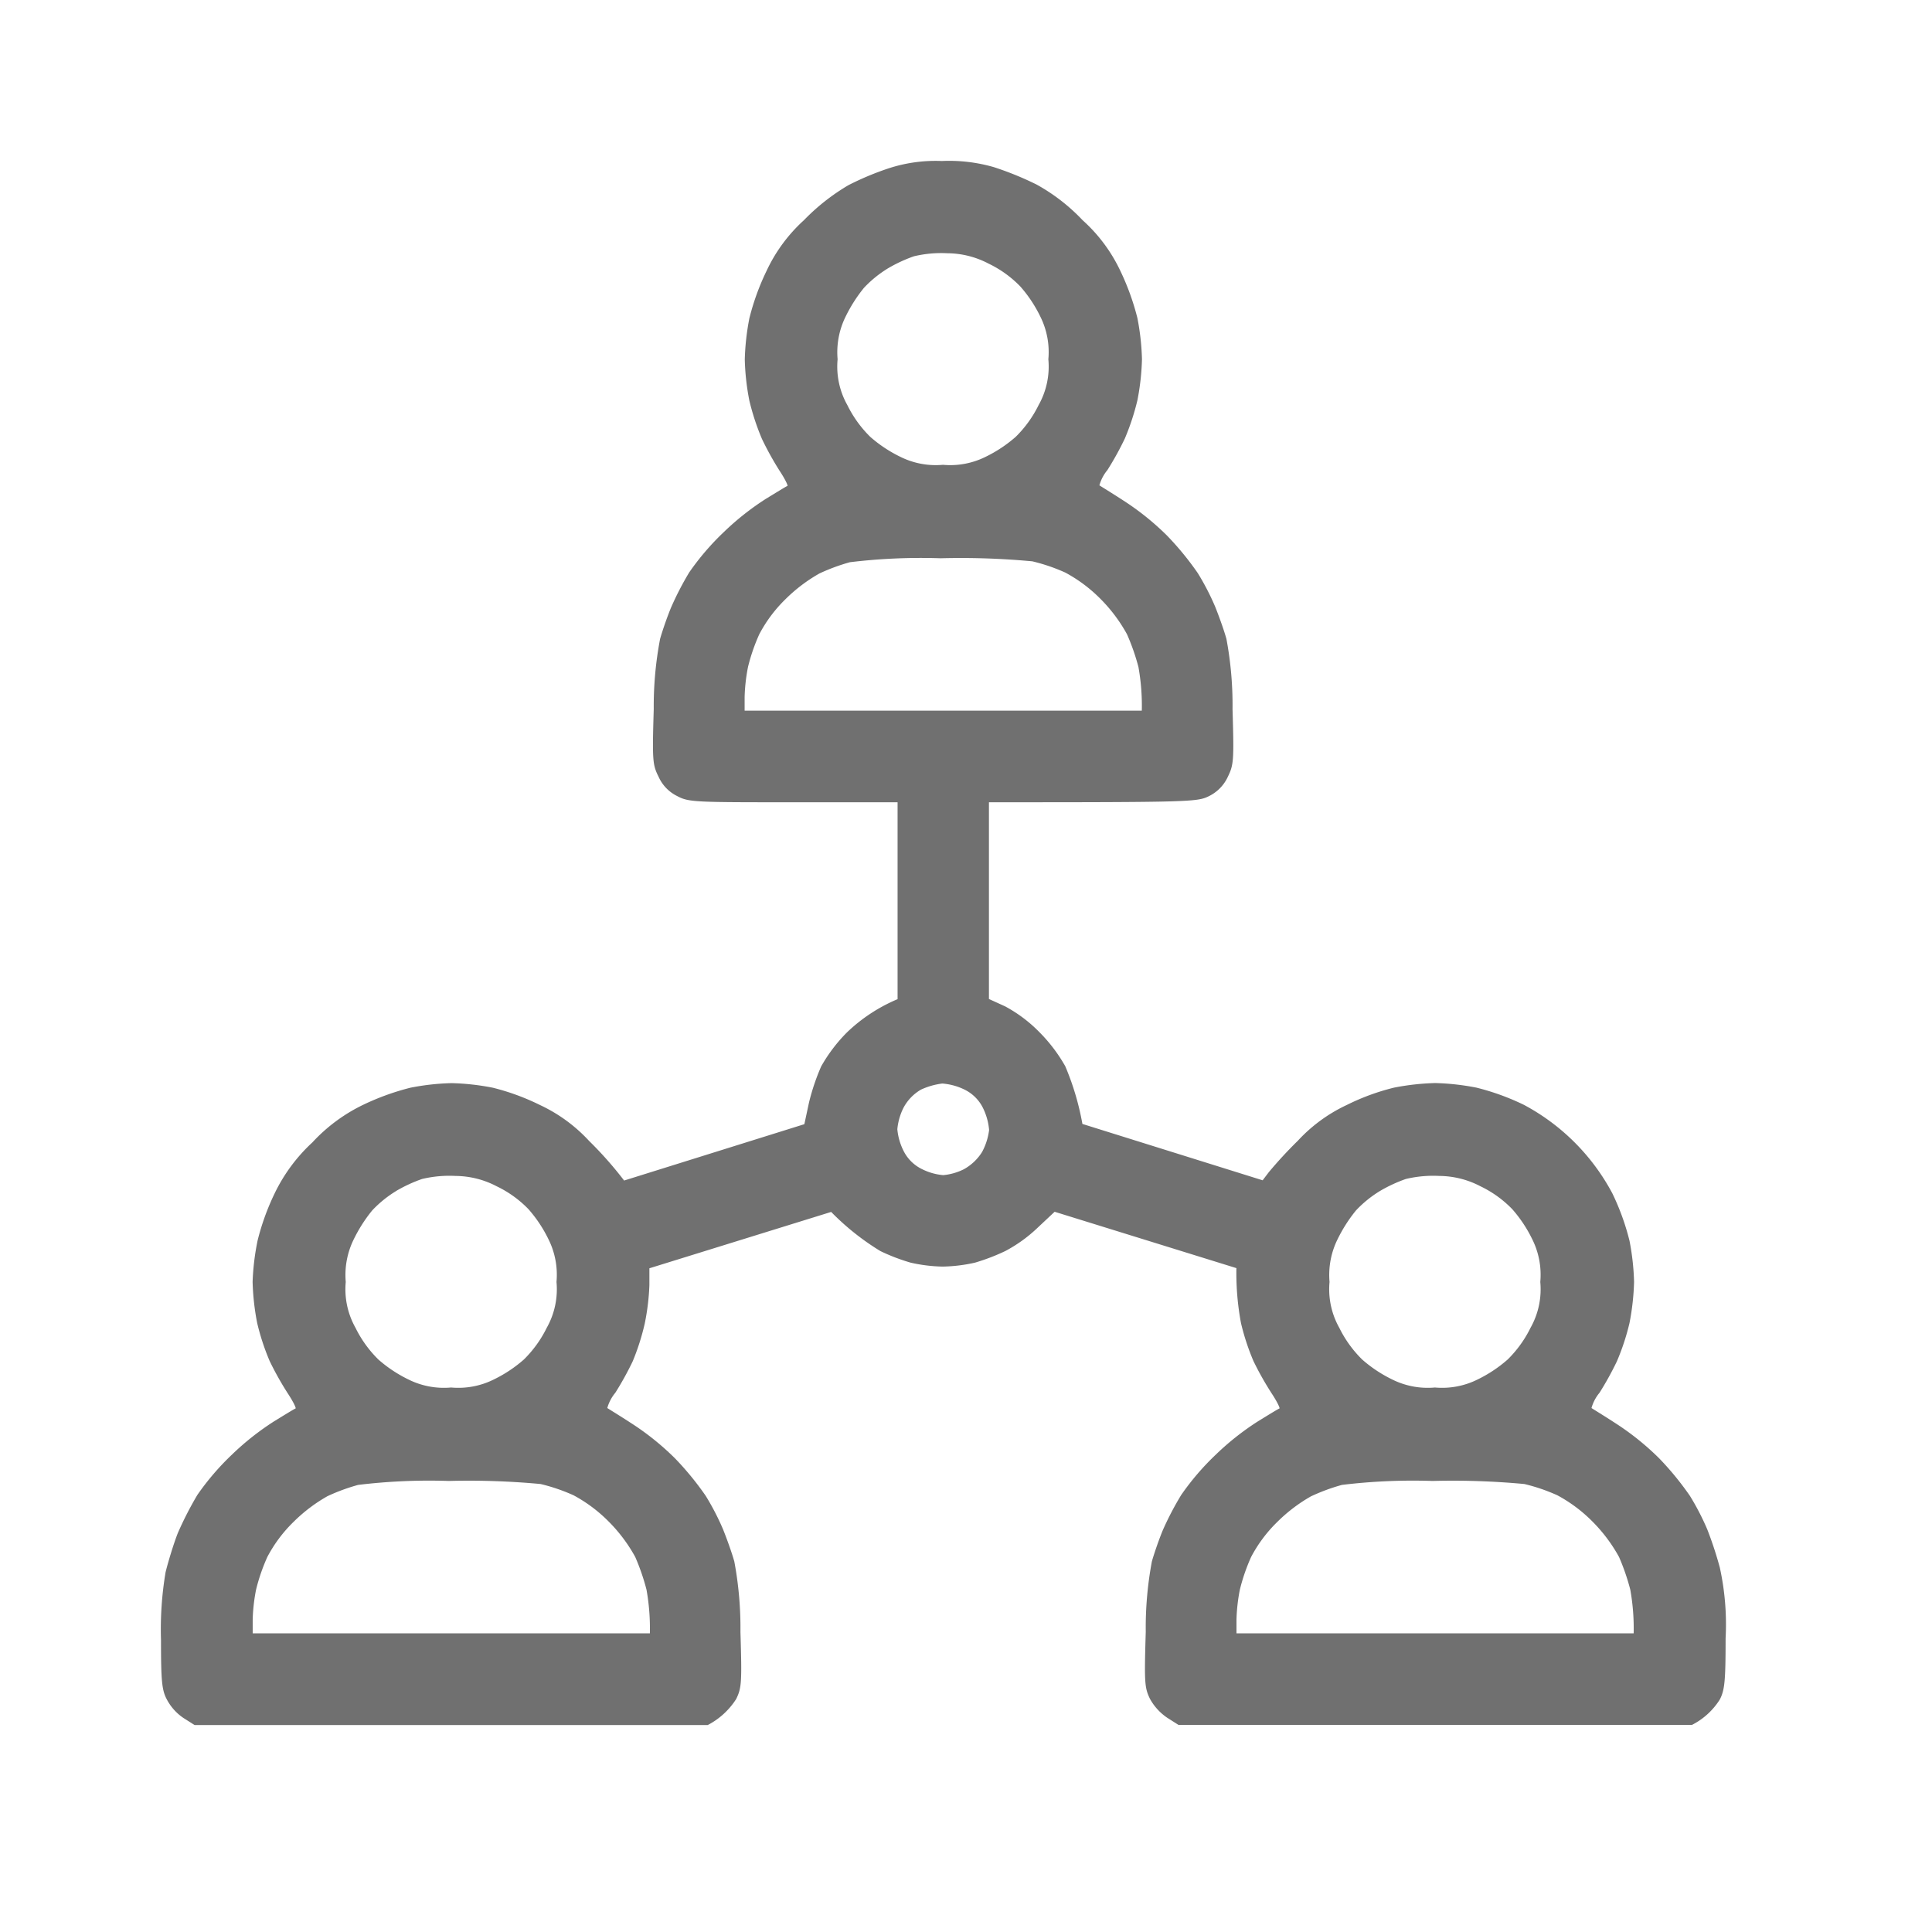 <svg xmlns="http://www.w3.org/2000/svg" width="24" height="24" viewBox="0 0 24 24">
  <g id="Group_19535" data-name="Group 19535" transform="translate(23427 10765)">
    <rect id="Rectangle_10717" data-name="Rectangle 10717" width="24" height="24" transform="translate(-23427 -10765)" fill="#fff" opacity="0"/>
    <path id="Path_0" data-name="Path 0" d="M9.7.09a2.006,2.006,0,0,1,.645.076,3.906,3.906,0,0,1,.531.216,2.346,2.346,0,0,1,.573.444,1.98,1.98,0,0,1,.467.626,3.106,3.106,0,0,1,.213.588,3.067,3.067,0,0,1,.057.512,3.024,3.024,0,0,1-.057.512,3.024,3.024,0,0,1-.156.474,3.845,3.845,0,0,1-.216.391.516.516,0,0,0-.1.19c.011.008.148.091.3.19a3.326,3.326,0,0,1,.539.433,3.67,3.67,0,0,1,.383.467,3.128,3.128,0,0,1,.216.417c.046.114.11.292.14.4a4.469,4.469,0,0,1,.076.873c.019.645.015.691-.061.846a.5.5,0,0,1-.232.235c-.144.072-.228.076-2.733.076V10.5l.2.091a1.757,1.757,0,0,1,.429.323,1.981,1.981,0,0,1,.319.421,3.33,3.33,0,0,1,.213.717l2.239.7.076-.1a5.281,5.281,0,0,1,.361-.391,1.95,1.95,0,0,1,.607-.444,2.815,2.815,0,0,1,.588-.216,3.067,3.067,0,0,1,.512-.057,3.067,3.067,0,0,1,.512.057,3.015,3.015,0,0,1,.588.213,2.664,2.664,0,0,1,1.1,1.1,3.016,3.016,0,0,1,.213.588,3.067,3.067,0,0,1,.057.512,3.067,3.067,0,0,1-.057.512,2.9,2.9,0,0,1-.156.474,3.846,3.846,0,0,1-.216.391.515.515,0,0,0-.1.19c.011.008.148.091.3.19a3.326,3.326,0,0,1,.539.433,3.67,3.67,0,0,1,.383.467,3.128,3.128,0,0,1,.216.417,4.647,4.647,0,0,1,.156.474,3.294,3.294,0,0,1,.072.881c0,.528-.011.641-.072.759a.881.881,0,0,1-.345.315H12.639l-.137-.087a.679.679,0,0,1-.216-.235c-.068-.14-.072-.2-.053-.835a4.469,4.469,0,0,1,.076-.873c.03-.106.091-.281.137-.391a3.772,3.772,0,0,1,.228-.436,3.223,3.223,0,0,1,.429-.5,3.355,3.355,0,0,1,.524-.414c.137-.084.254-.156.266-.159s-.034-.095-.1-.194A3.846,3.846,0,0,1,13.572,15a2.9,2.9,0,0,1-.156-.474,3.386,3.386,0,0,1-.057-.683l-2.258-.7-.213.2a1.8,1.8,0,0,1-.4.288,2.543,2.543,0,0,1-.376.144,1.974,1.974,0,0,1-.4.049,1.941,1.941,0,0,1-.4-.049,2.391,2.391,0,0,1-.376-.144,3.141,3.141,0,0,1-.611-.486l-2.258.7v.209a2.913,2.913,0,0,1-.057.474A2.9,2.9,0,0,1,5.86,15a3.846,3.846,0,0,1-.216.391.515.515,0,0,0-.1.19c.011.008.148.091.3.19a3.326,3.326,0,0,1,.539.433,3.67,3.67,0,0,1,.383.467,3.128,3.128,0,0,1,.216.417c.046.114.11.292.14.4a4.469,4.469,0,0,1,.076.873c.019.63.015.695-.053.835a.924.924,0,0,1-.353.323H.417l-.137-.087A.633.633,0,0,1,.072,19.2C.011,19.086,0,18.972,0,18.463a4.274,4.274,0,0,1,.057-.843c.034-.137.1-.353.152-.486a4.323,4.323,0,0,1,.243-.474,3.223,3.223,0,0,1,.429-.5,3.355,3.355,0,0,1,.524-.414c.137-.084.254-.156.266-.159s-.034-.095-.1-.194A3.846,3.846,0,0,1,1.351,15a2.9,2.9,0,0,1-.156-.474,3.067,3.067,0,0,1-.057-.512A3.067,3.067,0,0,1,1.2,13.5a3.015,3.015,0,0,1,.213-.588,2.1,2.1,0,0,1,.467-.63,2.1,2.1,0,0,1,.63-.467,3.106,3.106,0,0,1,.588-.213,3.024,3.024,0,0,1,.512-.057,3.024,3.024,0,0,1,.512.057,2.894,2.894,0,0,1,.588.216,1.95,1.95,0,0,1,.607.444,4.627,4.627,0,0,1,.436.493l2.239-.7.057-.266a2.73,2.73,0,0,1,.152-.452,1.981,1.981,0,0,1,.319-.421,2.059,2.059,0,0,1,.63-.414V8.056H7.856c-1.215,0-1.3,0-1.442-.076a.49.49,0,0,1-.232-.239c-.076-.152-.08-.2-.061-.843A4.469,4.469,0,0,1,6.2,6.026c.03-.106.091-.281.137-.391A3.771,3.771,0,0,1,6.562,5.2a3.223,3.223,0,0,1,.429-.5,3.355,3.355,0,0,1,.524-.414c.137-.083.254-.156.266-.159s-.034-.095-.1-.194a3.846,3.846,0,0,1-.216-.391,3.024,3.024,0,0,1-.156-.474,3.024,3.024,0,0,1-.057-.512,3.067,3.067,0,0,1,.057-.512,3.015,3.015,0,0,1,.213-.588A1.98,1.98,0,0,1,7.986.826,2.617,2.617,0,0,1,8.54.39,3.554,3.554,0,0,1,9.052.177,1.881,1.881,0,0,1,9.7.09ZM9.033,1.422a1.426,1.426,0,0,0-.3.243,1.852,1.852,0,0,0-.228.357,1,1,0,0,0-.1.531.975.975,0,0,0,.121.569,1.446,1.446,0,0,0,.285.395,1.668,1.668,0,0,0,.372.247.987.987,0,0,0,.531.1.987.987,0,0,0,.531-.1,1.668,1.668,0,0,0,.372-.247,1.446,1.446,0,0,0,.285-.395.975.975,0,0,0,.121-.569.987.987,0,0,0-.1-.531,1.668,1.668,0,0,0-.247-.372,1.371,1.371,0,0,0-.395-.285,1.115,1.115,0,0,0-.512-.129,1.46,1.46,0,0,0-.417.038A1.838,1.838,0,0,0,9.033,1.422ZM8.179,5.214a1.981,1.981,0,0,0-.421.319,1.737,1.737,0,0,0-.326.436,2.351,2.351,0,0,0-.14.406,2.231,2.231,0,0,0-.042.372v.171h4.934a2.731,2.731,0,0,0-.042-.543A2.722,2.722,0,0,0,12,5.969a1.954,1.954,0,0,0-.33-.44,1.835,1.835,0,0,0-.436-.326,2.28,2.28,0,0,0-.41-.14,9.583,9.583,0,0,0-1.139-.038,7.351,7.351,0,0,0-1.127.049A2.412,2.412,0,0,0,8.179,5.214Zm1.044,6.638a.751.751,0,0,0-.076.266.751.751,0,0,0,.076.266.5.5,0,0,0,.228.228.73.73,0,0,0,.266.076.722.722,0,0,0,.254-.072A.621.621,0,0,0,10.2,12.4a.783.783,0,0,0,.087-.273.765.765,0,0,0-.076-.273.5.5,0,0,0-.228-.228.762.762,0,0,0-.277-.076.889.889,0,0,0-.266.076A.569.569,0,0,0,9.223,11.852Zm-6.3,1.032a1.426,1.426,0,0,0-.3.243,1.852,1.852,0,0,0-.228.357,1,1,0,0,0-.1.531.975.975,0,0,0,.121.569,1.446,1.446,0,0,0,.285.395,1.668,1.668,0,0,0,.372.247.987.987,0,0,0,.531.1.987.987,0,0,0,.531-.1,1.668,1.668,0,0,0,.372-.247,1.446,1.446,0,0,0,.285-.395.975.975,0,0,0,.121-.569.987.987,0,0,0-.1-.531,1.668,1.668,0,0,0-.247-.372,1.371,1.371,0,0,0-.395-.285,1.115,1.115,0,0,0-.512-.129,1.46,1.46,0,0,0-.417.038A1.838,1.838,0,0,0,2.922,12.884Zm12.221,0a1.426,1.426,0,0,0-.3.243,1.852,1.852,0,0,0-.228.357,1,1,0,0,0-.1.531.975.975,0,0,0,.121.569,1.446,1.446,0,0,0,.285.395,1.668,1.668,0,0,0,.372.247.987.987,0,0,0,.531.1.987.987,0,0,0,.531-.1,1.668,1.668,0,0,0,.372-.247,1.446,1.446,0,0,0,.285-.395.975.975,0,0,0,.121-.569.987.987,0,0,0-.1-.531,1.668,1.668,0,0,0-.247-.372,1.371,1.371,0,0,0-.395-.285,1.115,1.115,0,0,0-.512-.129,1.46,1.46,0,0,0-.417.038A1.838,1.838,0,0,0,15.144,12.884ZM2.068,16.676a1.981,1.981,0,0,0-.421.319,1.737,1.737,0,0,0-.326.436,2.351,2.351,0,0,0-.14.406,2.231,2.231,0,0,0-.042.372v.171H6.073a2.731,2.731,0,0,0-.042-.543,2.722,2.722,0,0,0-.14-.406,1.954,1.954,0,0,0-.33-.44,1.834,1.834,0,0,0-.436-.326,2.28,2.28,0,0,0-.41-.14,9.583,9.583,0,0,0-1.139-.038,7.351,7.351,0,0,0-1.127.049A2.412,2.412,0,0,0,2.068,16.676Zm12.221,0a1.981,1.981,0,0,0-.421.319,1.737,1.737,0,0,0-.326.436,2.351,2.351,0,0,0-.14.406,2.232,2.232,0,0,0-.042.372v.171h4.934a2.731,2.731,0,0,0-.042-.543,2.722,2.722,0,0,0-.14-.406,1.954,1.954,0,0,0-.33-.44,1.834,1.834,0,0,0-.436-.326,2.28,2.28,0,0,0-.41-.14,9.583,9.583,0,0,0-1.139-.038,7.351,7.351,0,0,0-1.127.049,2.412,2.412,0,0,0-.38.14Z" transform="translate(-23425 -10763.09)" fill="#707070" fill-rule="evenodd"/>
  </g>
</svg>
